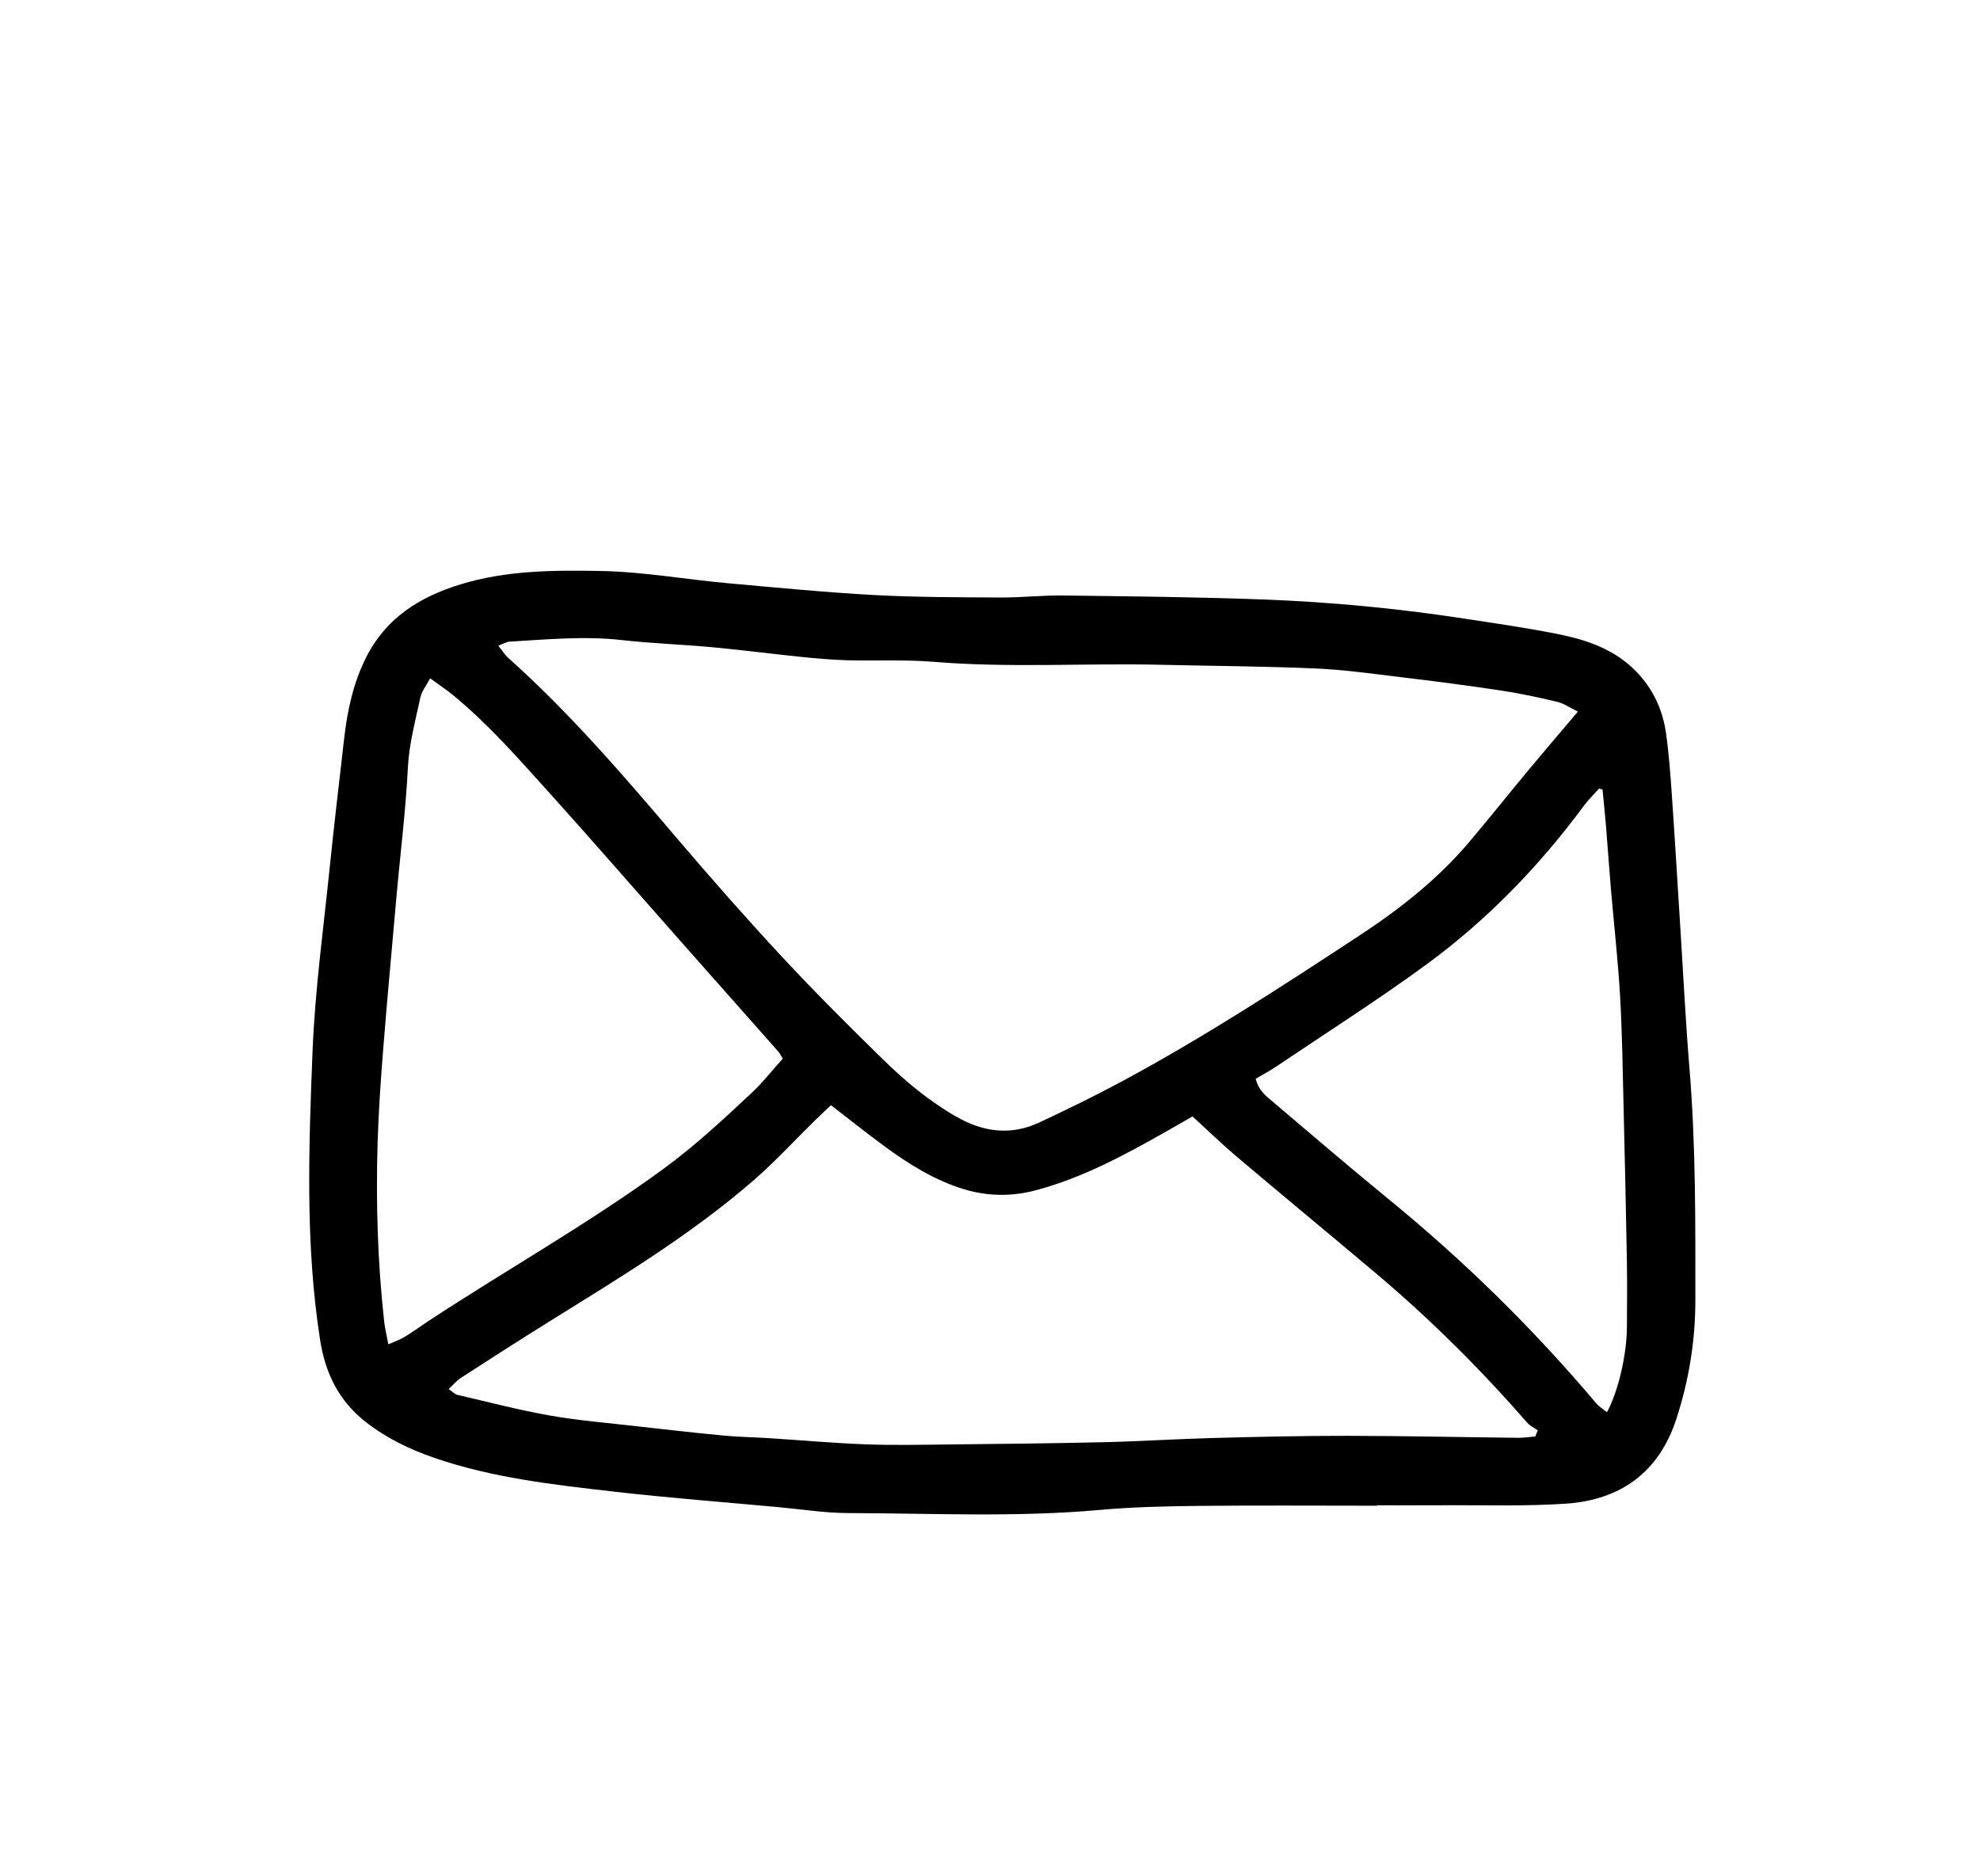 <?xml version="1.0" encoding="utf-8"?>
<!-- Generator: Adobe Illustrator 17.0.0, SVG Export Plug-In . SVG Version: 6.00 Build 0)  -->
<!DOCTYPE svg PUBLIC "-//W3C//DTD SVG 1.1//EN" "http://www.w3.org/Graphics/SVG/1.1/DTD/svg11.dtd">
<svg version="1.1" id="Layer_1" xmlns="http://www.w3.org/2000/svg" xmlns:xlink="http://www.w3.org/1999/xlink" x="0px" y="0px"
	 width="286px" height="271px" viewBox="0 0 286 271" enable-background="new 0 0 286 271" xml:space="preserve">
<g>
	<g>
		<path d="M198.921,217.521c-8.556,0-17.112-0.064-25.667,0.025c-4.791,0.05-9.597,0.153-14.364,0.582
			c-12.132,1.09-24.275,0.489-36.413,0.455c-3.328-0.009-6.655-0.544-9.982-0.851c-7.955-0.734-15.924-1.343-23.859-2.252
			c-8.731-1.001-17.491-1.979-25.873-4.864c-3.567-1.228-6.942-2.85-9.939-5.198c-3.859-3.023-5.829-6.999-6.582-11.816
			c-2.162-13.831-1.65-27.741-1.1-41.615c0.36-9.078,1.616-18.122,2.538-27.174c0.616-6.044,1.348-12.076,2.031-18.113
			c0.462-4.075,1.323-8.055,3.18-11.741c2.852-5.66,7.672-8.712,13.604-10.532c6.631-2.035,13.379-2.061,20.184-1.944
			c6.241,0.108,12.379,1.228,18.573,1.783c7.003,0.627,14.007,1.313,21.025,1.695c6.06,0.329,12.14,0.321,18.212,0.356
			c3.031,0.017,6.066-0.33,9.096-0.291c9.589,0.122,19.182,0.215,28.763,0.571c9.826,0.365,19.616,1.296,29.341,2.795
			c4.502,0.694,9.019,1.333,13.481,2.236c4.096,0.829,8.013,2.181,11.082,5.289c2.52,2.551,3.936,5.634,4.414,9.115
			c0.423,3.082,0.644,6.196,0.858,9.303c0.449,6.535,0.832,13.075,1.247,19.612c0.41,6.458,0.727,12.923,1.262,19.37
			c0.926,11.165,0.852,22.35,0.852,33.534c0,5.874-0.94,11.623-2.77,17.204c-2.507,7.649-8.052,11.621-15.862,12.163
			c-5.97,0.414-11.985,0.194-17.981,0.237c-3.117,0.022-6.234,0.004-9.351,0.004C198.921,217.479,198.921,217.5,198.921,217.521z
			 M227.916,102.801c-1.164-0.566-2.034-1.189-2.997-1.418c-2.705-0.642-5.434-1.227-8.182-1.641
			c-4.802-0.722-9.62-1.344-14.441-1.924c-4.107-0.494-8.219-1.075-12.345-1.252c-7.416-0.32-14.845-0.355-22.268-0.529
			c-10.936-0.257-21.88,0.477-32.816-0.429c-4.132-0.342-8.308-0.109-12.462-0.225c-2.227-0.062-4.454-0.258-6.672-0.485
			c-4.276-0.436-8.539-0.998-12.818-1.395c-4.362-0.405-8.751-0.548-13.102-1.037c-5.437-0.61-10.832-0.09-16.24,0.232
			c-0.424,0.025-0.833,0.293-1.596,0.578c0.578,0.721,0.932,1.315,1.424,1.755c8.883,7.938,16.61,16.949,24.314,25.994
			c4.966,5.83,10.027,11.588,15.24,17.198c4.726,5.086,9.652,9.992,14.613,14.852c3.188,3.123,6.608,5.976,10.526,8.225
			c3.942,2.263,7.92,2.783,12.051,0.847c4.028-1.888,8.033-3.84,11.95-5.947c11.813-6.357,23.045-13.673,34.243-21.034
			c5.823-3.827,11.288-8.109,15.82-13.455c2.94-3.468,5.771-7.029,8.677-10.526C223.072,108.494,225.35,105.836,227.916,102.801z
			 M221.767,207.516c0.117-0.296,0.234-0.592,0.351-0.888c-0.509-0.362-1.114-0.64-1.514-1.098
			c-6.731-7.713-13.965-14.918-21.788-21.52c-6.705-5.66-13.474-11.244-20.174-16.911c-2.186-1.849-4.241-3.852-6.391-5.816
			c-1.232,0.707-2.396,1.384-3.568,2.048c-6.099,3.457-12.265,6.814-19.083,8.626c-3.392,0.901-6.909,0.889-10.339-0.152
			c-4.257-1.291-7.966-3.615-11.51-6.215c-2.56-1.878-5.04-3.864-7.723-5.931c-0.79,0.752-1.592,1.495-2.372,2.261
			c-2.902,2.847-5.661,5.859-8.722,8.524c-9.25,8.051-19.742,14.332-30.106,20.789c-4.122,2.568-8.204,5.2-12.281,7.839
			c-0.607,0.393-1.084,0.987-1.741,1.599c0.617,0.417,0.91,0.751,1.262,0.833c4.418,1.028,8.817,2.177,13.278,2.972
			c3.988,0.711,8.046,1.043,12.077,1.503c4.346,0.496,8.694,0.986,13.048,1.403c2.218,0.212,4.453,0.242,6.678,0.384
			c4.607,0.295,9.209,0.712,13.82,0.885c3.989,0.15,7.989,0.066,11.984,0.023c7.501-0.08,15.002-0.155,22.5-0.33
			c5.257-0.123,10.508-0.466,15.764-0.605c6.463-0.171,12.929-0.324,19.394-0.315c8.224,0.011,16.448,0.197,24.672,0.287
			C220.11,207.72,220.939,207.584,221.767,207.516z M113.067,152.932c-0.286-0.461-0.415-0.756-0.619-0.986
			c-4.965-5.619-9.943-11.229-14.91-16.847c-6.184-6.995-12.305-14.045-18.559-20.977c-4.271-4.733-8.492-9.534-13.429-13.613
			c-1.017-0.84-2.126-1.569-3.42-2.515c-0.581,1.105-1.224,1.884-1.41,2.76c-0.706,3.339-1.63,6.691-1.799,10.071
			c-0.319,6.373-1.125,12.688-1.682,19.031c-0.634,7.218-1.31,14.432-1.883,21.655c-0.359,4.521-0.678,9.051-0.813,13.583
			c-0.256,8.621-0.002,17.233,0.948,25.813c0.11,0.996,0.358,1.977,0.604,3.302c1.005-0.452,1.732-0.692,2.367-1.082
			c1.222-0.753,2.385-1.603,3.586-2.392c11.187-7.348,22.878-13.91,33.707-21.82c4.592-3.355,8.734-7.203,12.862-11.075
			C110.174,156.381,111.502,154.675,113.067,152.932z M232.119,204.017c1.668-3.106,2.864-8.388,2.881-12.336
			c0.014-3.175,0.049-6.35-0.006-9.524c-0.129-7.342-0.292-14.683-0.473-22.024c-0.133-5.423-0.199-10.852-0.511-16.266
			c-0.298-5.163-0.887-10.308-1.325-15.463c-0.263-3.093-0.472-6.191-0.726-9.284c-0.138-1.686-0.319-3.368-0.48-5.052
			c-0.165-0.052-0.329-0.103-0.494-0.155c-0.72,0.805-1.511,1.558-2.15,2.423c-6.494,8.79-14.034,16.587-22.842,23.027
			c-7.08,5.177-14.498,9.893-21.777,14.797c-0.9,0.606-1.87,1.108-2.832,1.673c0.415,1.763,1.61,2.607,2.683,3.515
			c5.482,4.638,10.927,9.323,16.487,13.867c10.913,8.919,20.926,18.738,30.009,29.512
			C230.946,203.186,231.494,203.508,232.119,204.017z"/>
	</g>
</g>
</svg>
